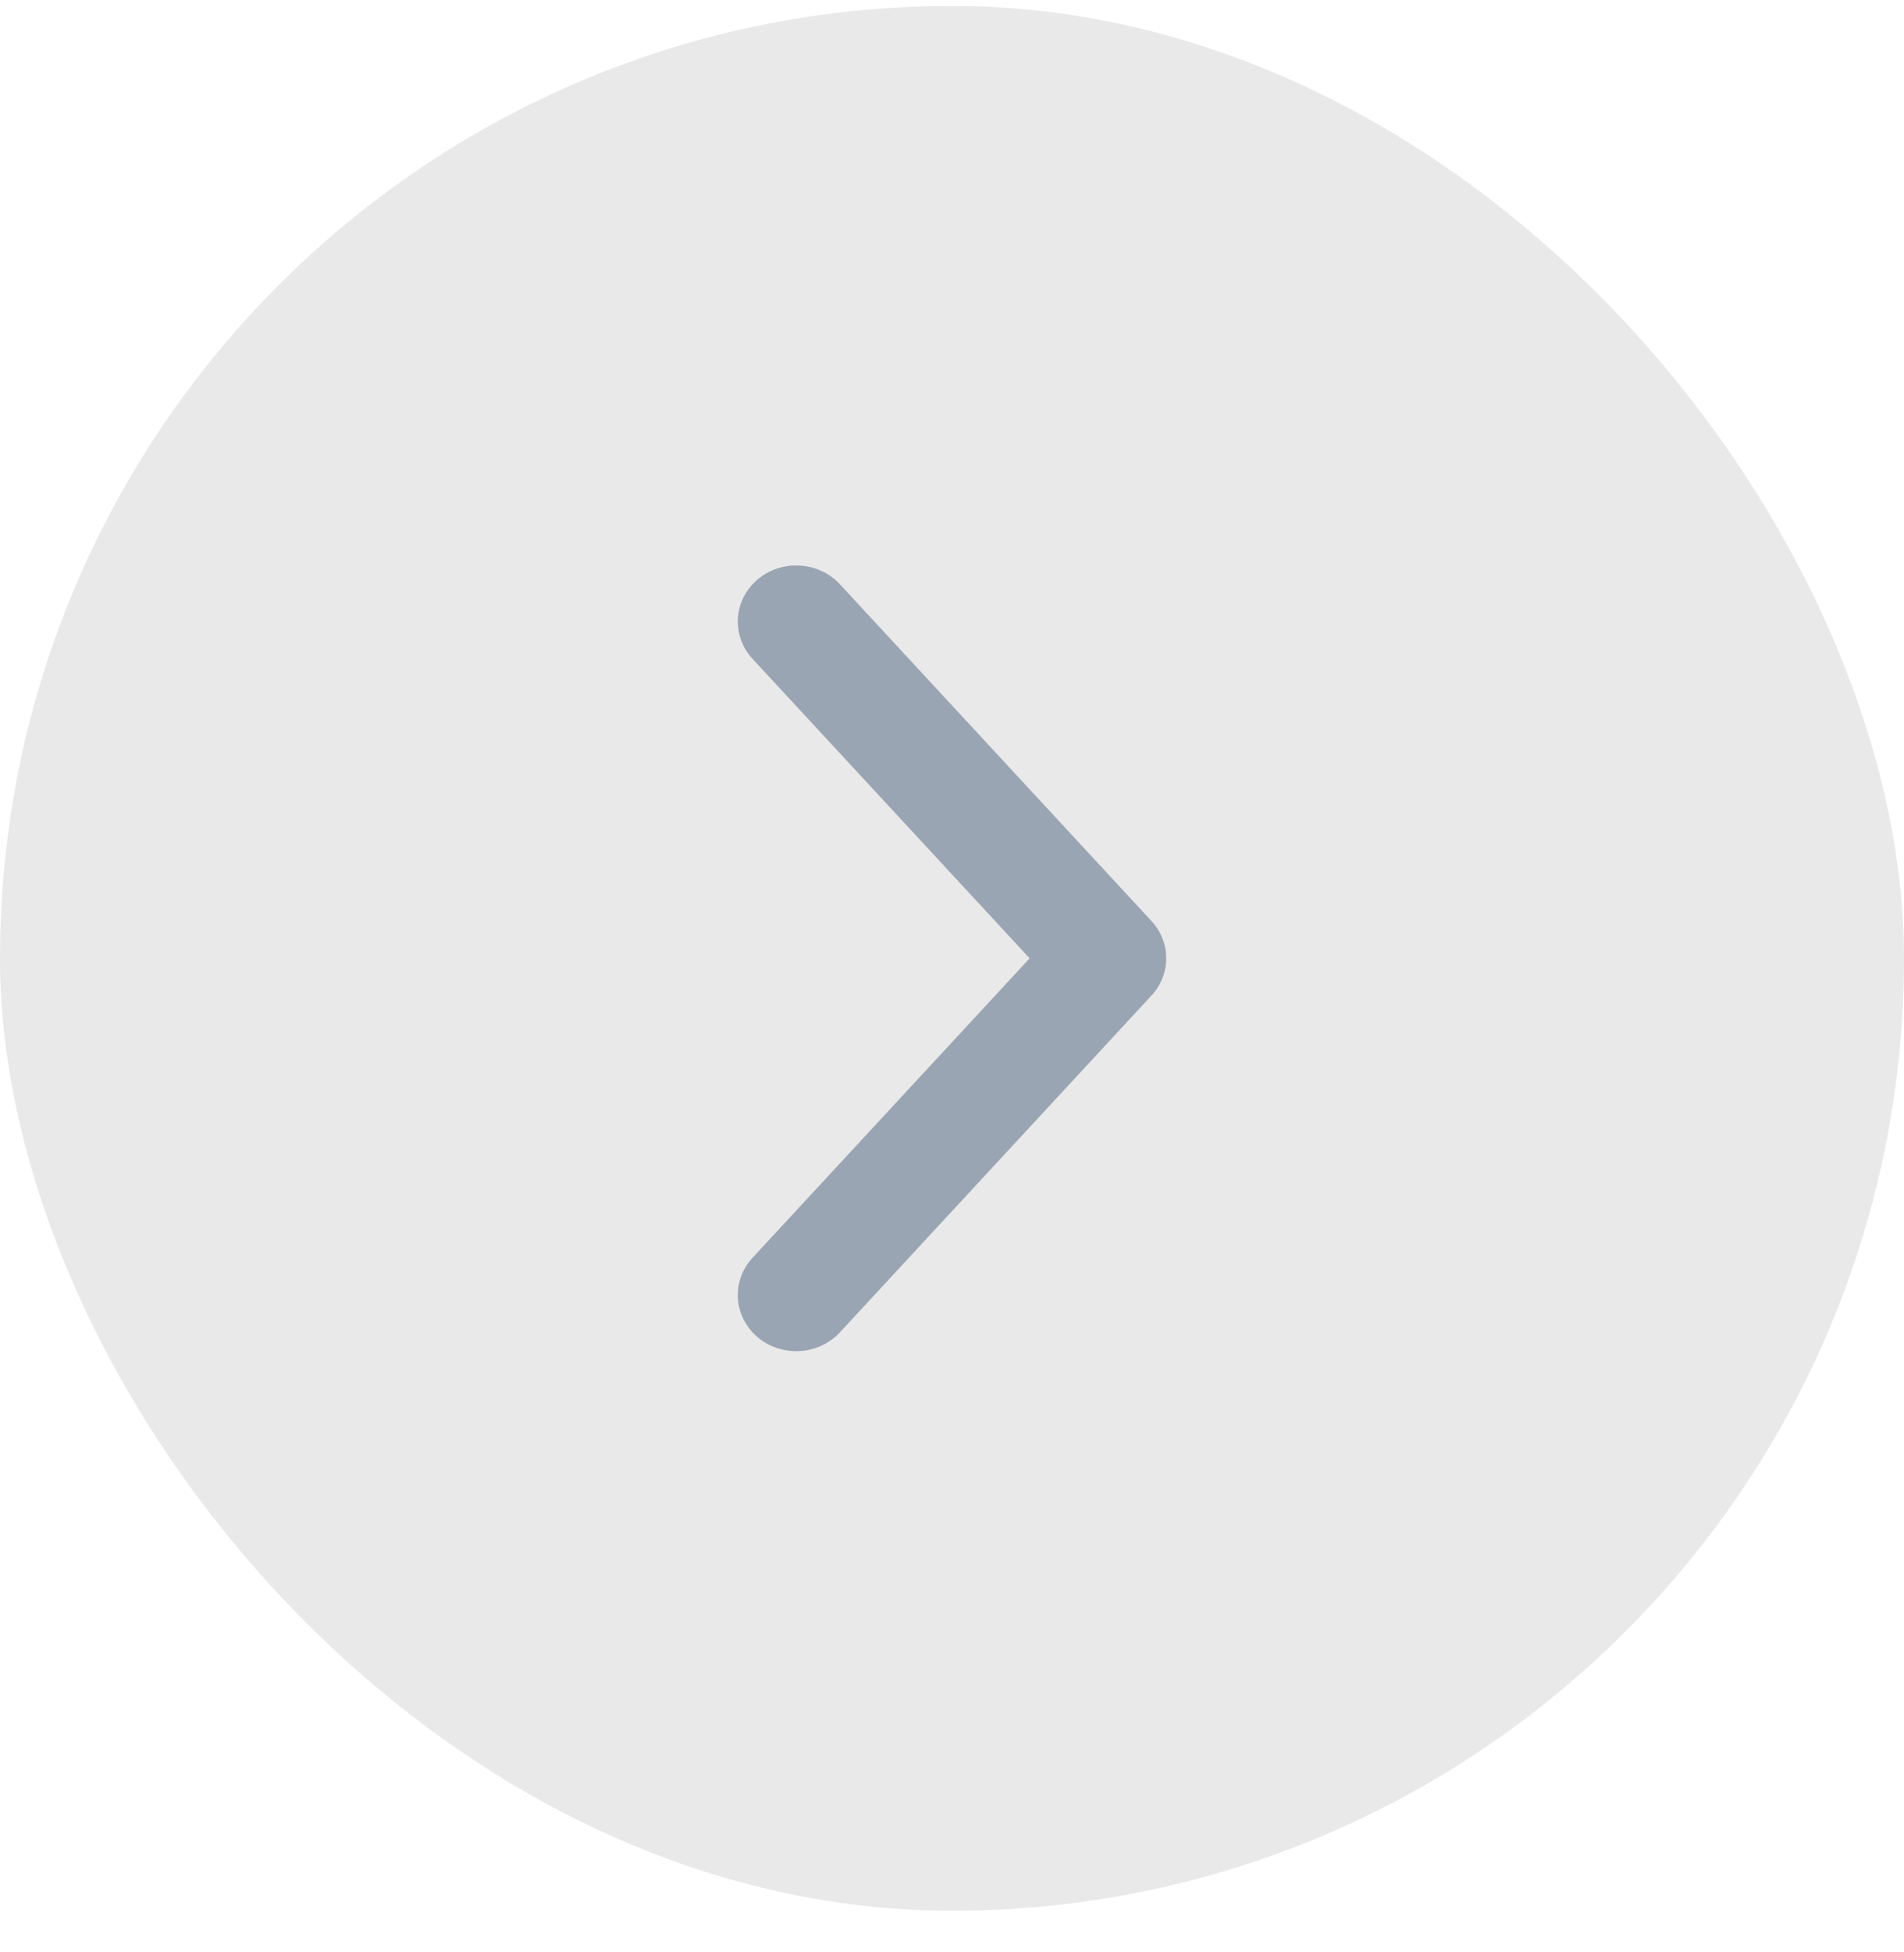 <svg width="40" height="41" viewBox="0 0 40 41" fill="none" xmlns="http://www.w3.org/2000/svg">
<rect y="0.125" width="40" height="40" rx="20" fill="#E9E9E9"/>
<path fill-rule="evenodd" clip-rule="evenodd" d="M15.912 12.172C15.405 12.605 15.36 13.35 15.81 13.836L21.631 20.125L15.81 26.413C15.36 26.899 15.405 27.644 15.912 28.077C16.419 28.509 17.194 28.465 17.645 27.979L24.19 20.907C24.603 20.461 24.603 19.788 24.19 19.341L17.645 12.27C17.194 11.784 16.419 11.74 15.912 12.172Z" fill="#99A5B2"/>
</svg>

